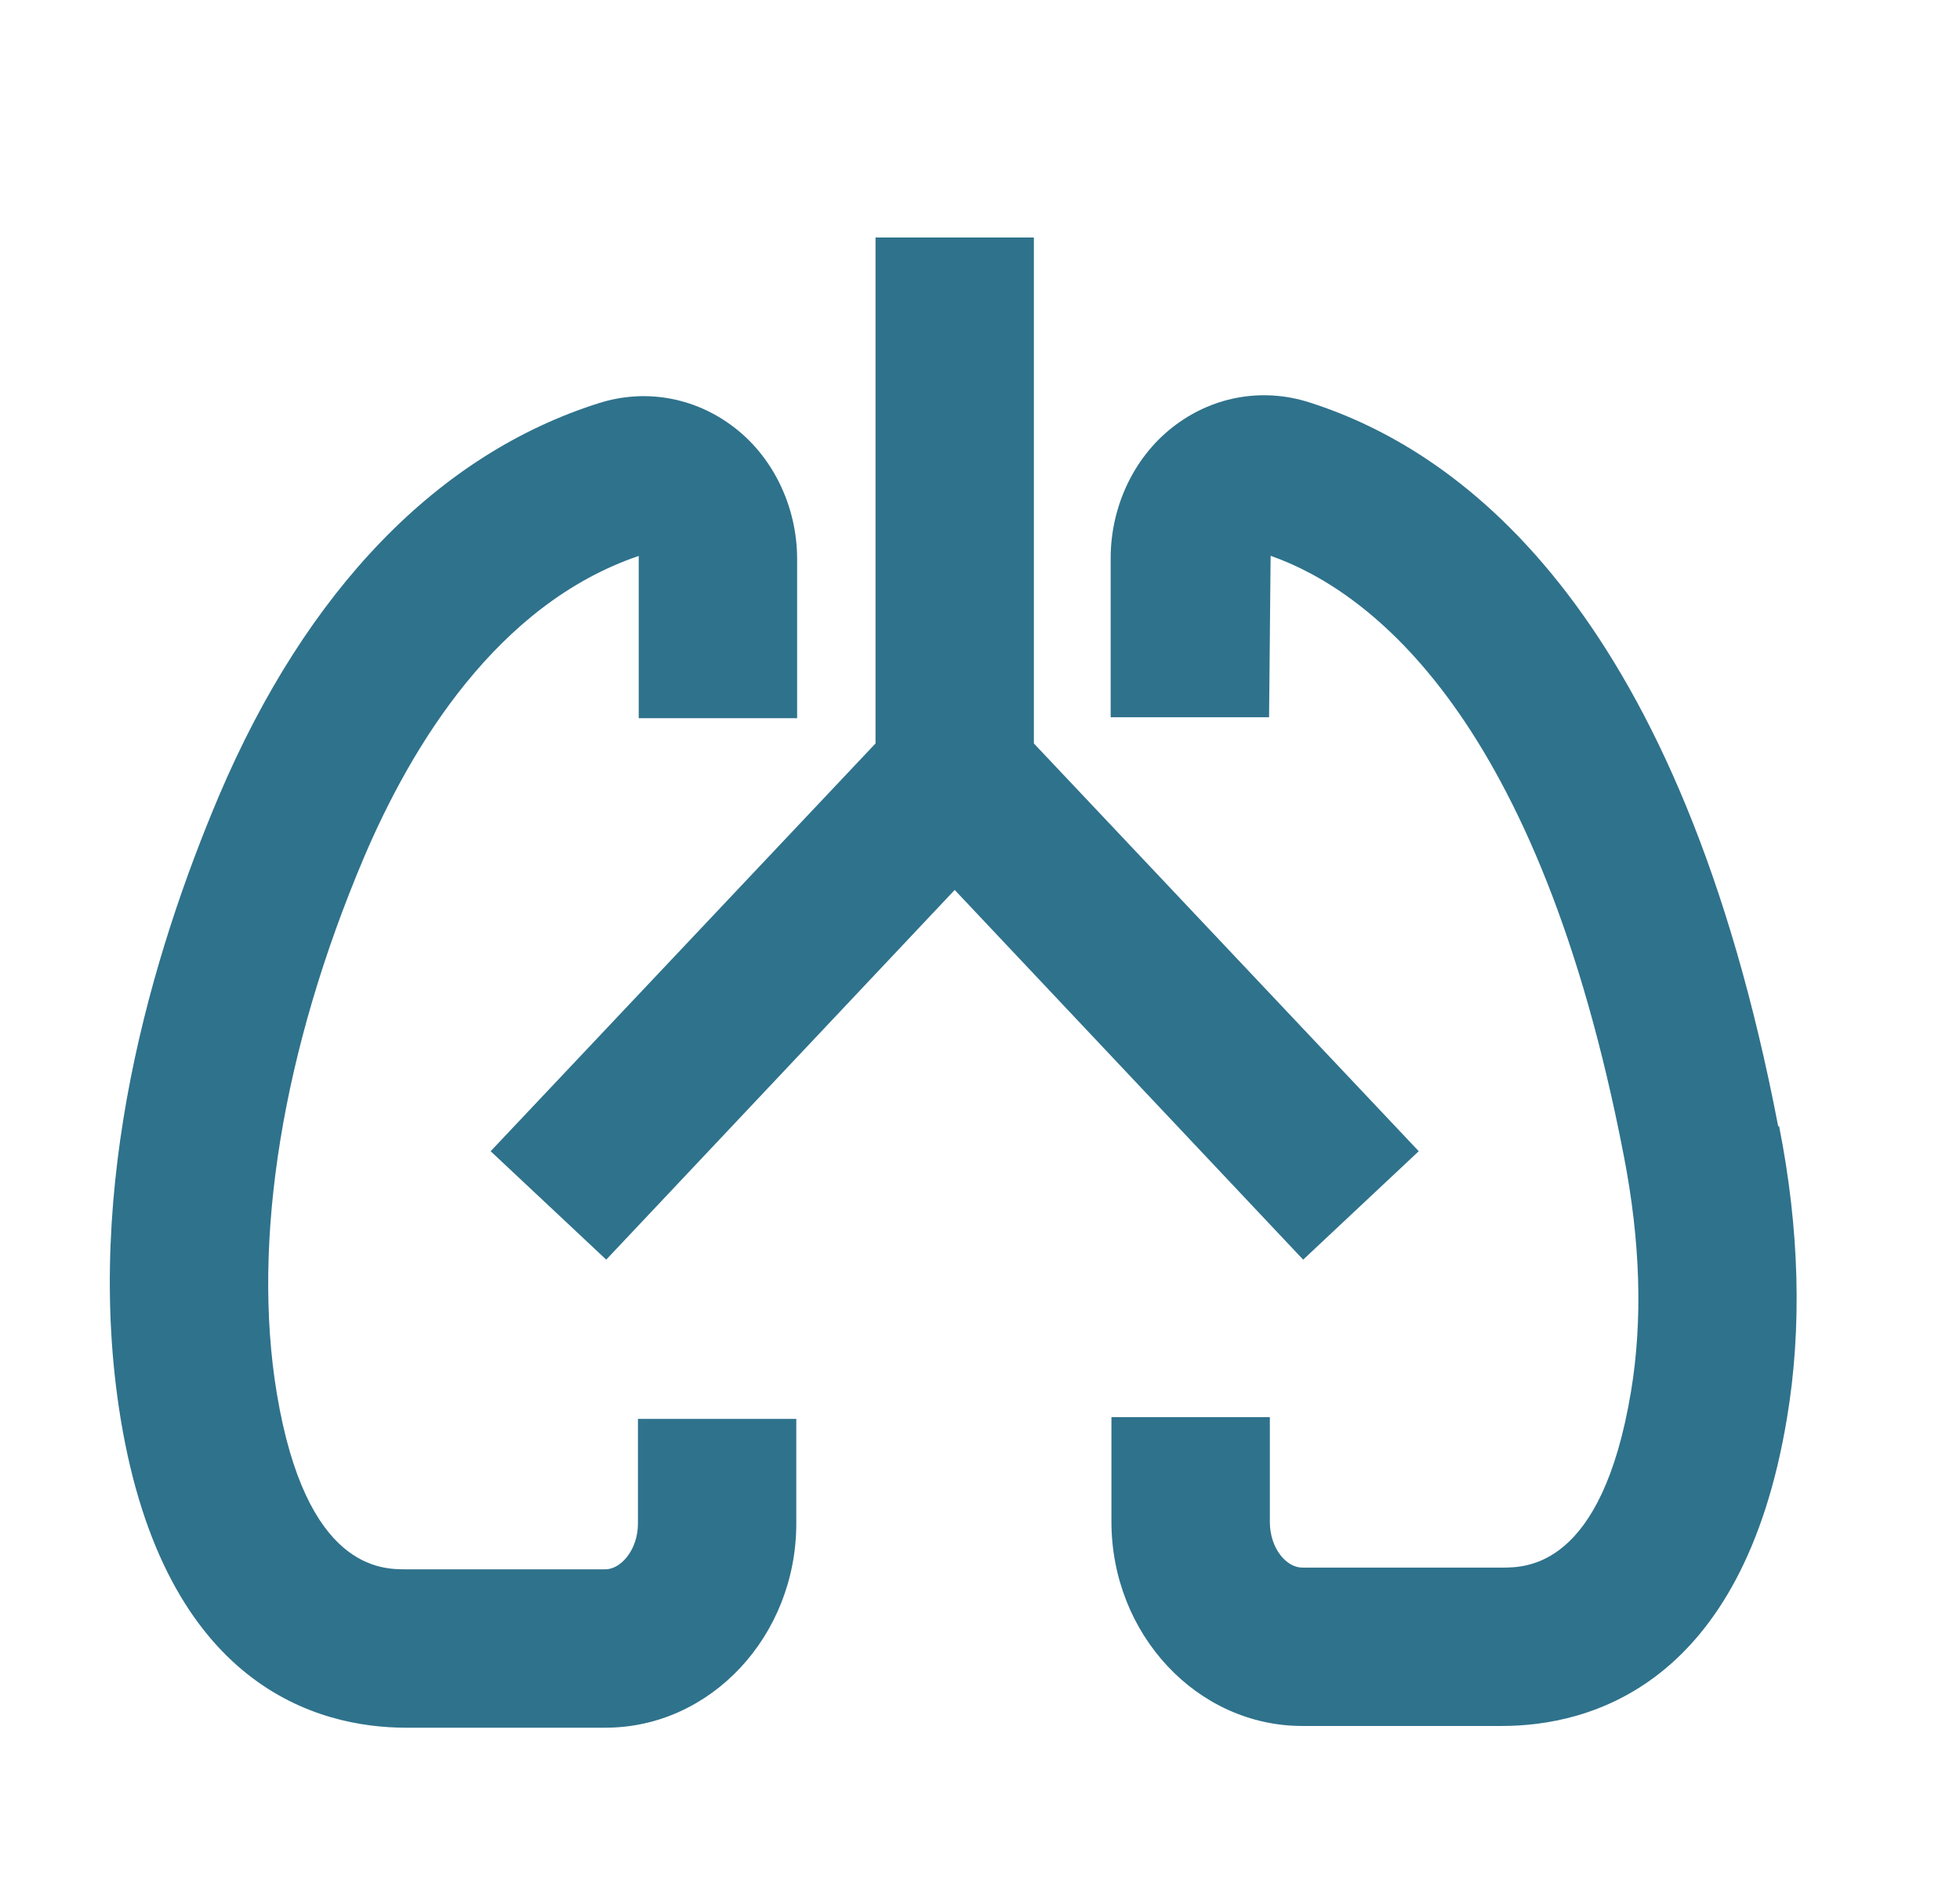 <svg width="33" height="32" viewBox="0 0 33 32" fill="none" xmlns="http://www.w3.org/2000/svg">
<path d="M10.741 25.655C10.741 26.108 10.447 26.428 10.194 26.428H6.834C6.421 26.428 5.154 26.428 4.661 23.468C4.234 20.895 4.754 17.682 6.127 14.442C6.927 12.562 8.367 10.175 10.754 9.362C10.754 9.362 10.754 9.388 10.754 9.415V12.095H13.421V9.415C13.421 8.522 13.007 7.668 12.314 7.162C11.661 6.682 10.847 6.548 10.087 6.788C7.381 7.642 5.167 9.922 3.687 13.402C2.581 16.015 1.381 19.962 2.034 23.909C2.781 28.415 5.367 29.095 6.834 29.095H10.194C11.967 29.095 13.407 27.549 13.407 25.655V23.895H10.741V25.655Z" fill="#2F728C"/>
<path d="M10.207 21.213L16.074 14.987L21.941 21.213L23.887 19.387L17.407 12.52V10.373V4H14.741V10.373V12.52L8.261 19.387L10.207 21.213Z" fill="#2F728C"/>
<path d="M29.94 18.973C28.3 10.426 24.727 7.626 22.034 6.773C21.273 6.533 20.46 6.666 19.807 7.146C19.113 7.653 18.7 8.506 18.7 9.4V12.079H21.367L21.393 9.36C23.06 9.946 25.913 12.066 27.34 19.466C27.62 20.906 27.66 22.239 27.46 23.439C26.967 26.399 25.7 26.399 25.287 26.399H21.927C21.66 26.399 21.38 26.079 21.38 25.626V23.866H18.713V25.626C18.713 27.52 20.154 29.066 21.927 29.066H25.287C26.753 29.066 29.34 28.399 30.087 23.88C30.34 22.373 30.3 20.706 29.953 18.959L29.94 18.973Z" fill="#2F728C"/>
</svg>
